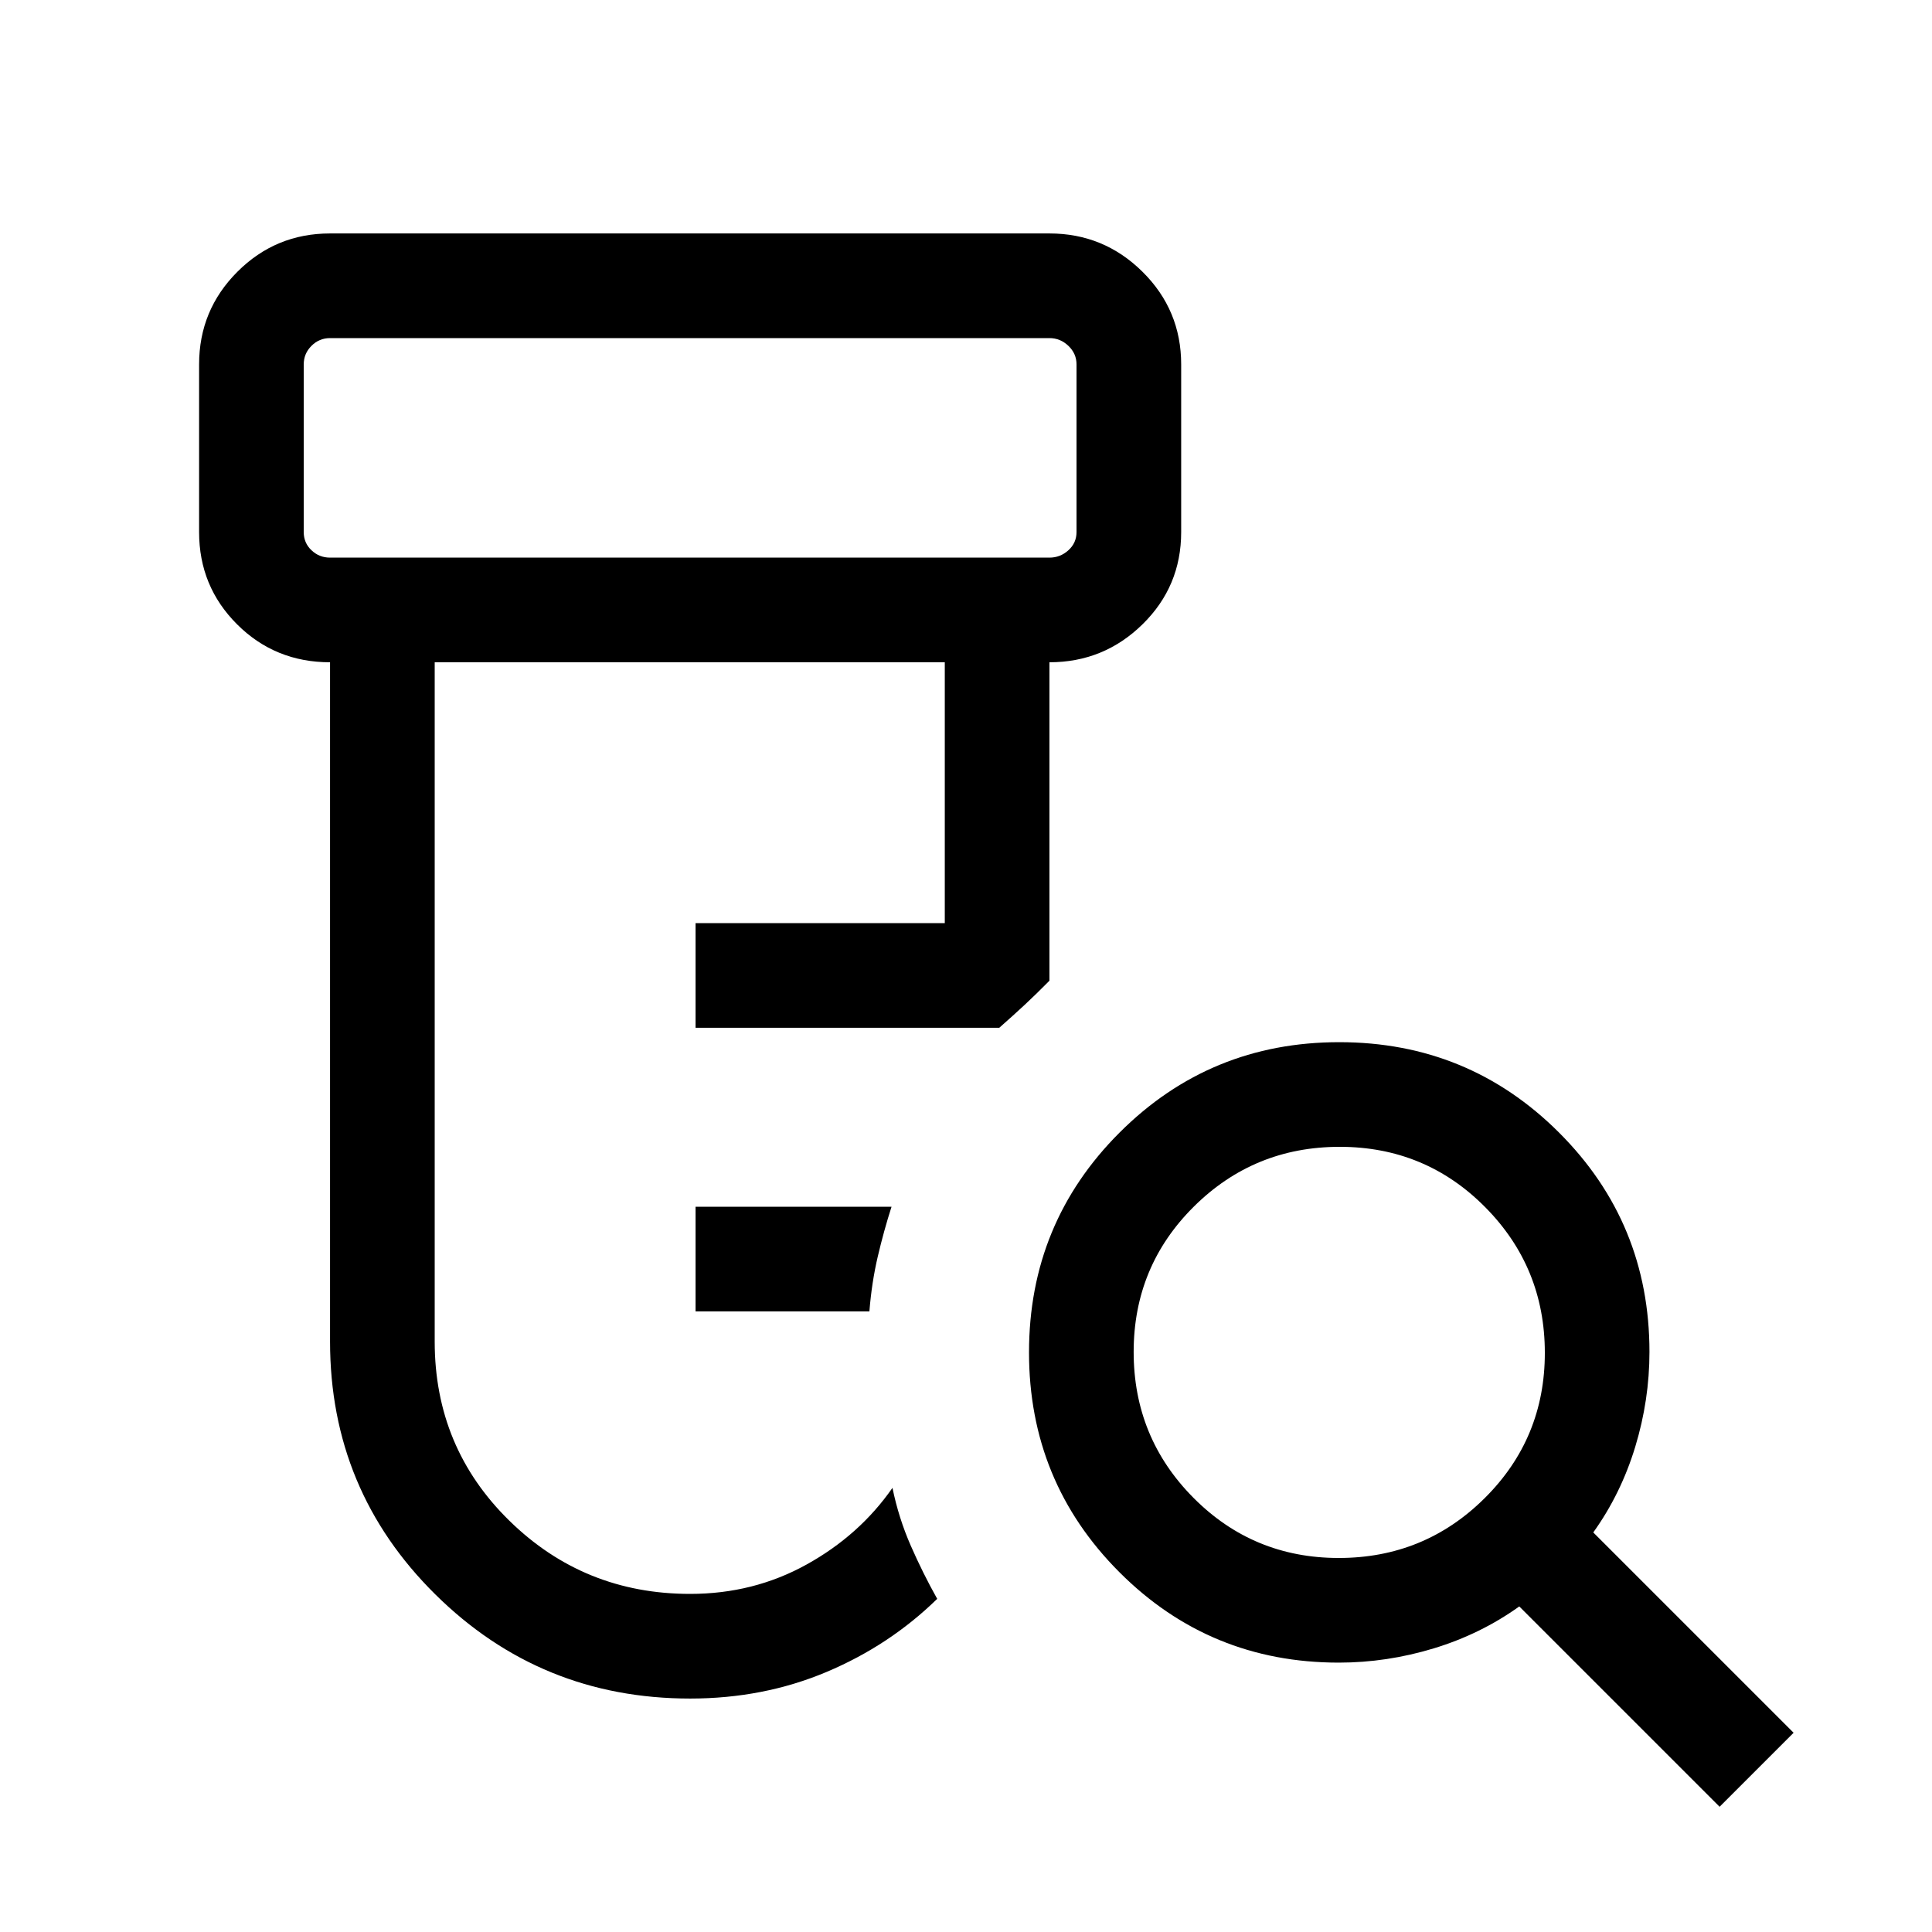 <?xml version="1.0" encoding="UTF-8"?> <svg xmlns="http://www.w3.org/2000/svg" height="40px" viewBox="0 -960 960 960" width="40px" fill="#000000"><path d="M345.62-308.39v-51.99H443q-3.85 11.99-6.85 24.8-3 12.81-4.15 27.19h-86.38ZM342.92-116q-74.29 0-126.6-51.74Q164-219.47 164-293.39v-337.53q-27.31 0-46.19-18.85-18.88-18.84-18.88-45.85v-83.3q0-27.01 19.03-46.04Q136.99-844 164-844h357.46q27.01 0 46.24 19.04 19.22 19.03 19.22 46.04v83.3q0 27.01-19.22 45.85-19.23 18.85-46.24 18.85v158.23q-6.69 6.77-12.23 11.92t-12.69 11.46H345.62v-52h123.84v-129.61H216v337.53q0 52.7 37.12 89.04Q290.23-168 342.92-168q31.5 0 57.83-14.58 26.33-14.57 42.71-38.11 3.08 15 9.08 28.69 6 13.69 13.15 26.46-23.69 23.15-55.04 36.35Q379.31-116 342.92-116ZM164-682.92h357.46q5.39 0 9.42-3.66 4.04-3.65 4.04-9.04v-83.3q0-5.39-4.04-9.23-4.03-3.85-9.42-3.85H164q-5.38 0-9.23 3.85-3.85 3.84-3.85 9.23v83.3q0 5.39 3.85 9.04 3.85 3.66 9.23 3.66Zm501.24 497.07q42.53 0 72.45-29.69 29.93-29.7 29.93-72.23 0-42.54-29.7-72.46-29.7-29.92-72.23-29.92-42.54 0-72.46 29.69-29.92 29.7-29.92 72.23 0 42.54 29.69 72.46 29.7 29.92 72.24 29.92ZM854.46-62.23l-99.54-99.54q-19.23 13.77-42.54 20.85-23.3 7.07-47.15 7.07-64.14 0-109.03-44.96T511.31-288q0-64.23 44.96-109.19 44.96-44.96 109.19-44.96 64.23 0 109.19 44.89 44.96 44.89 44.96 109.03 0 23.85-7.07 47.15-7.08 23.31-20.85 42.54L891.23-99l-36.77 36.77ZM150.92-682.92V-792-682.92Z"></path></svg> 